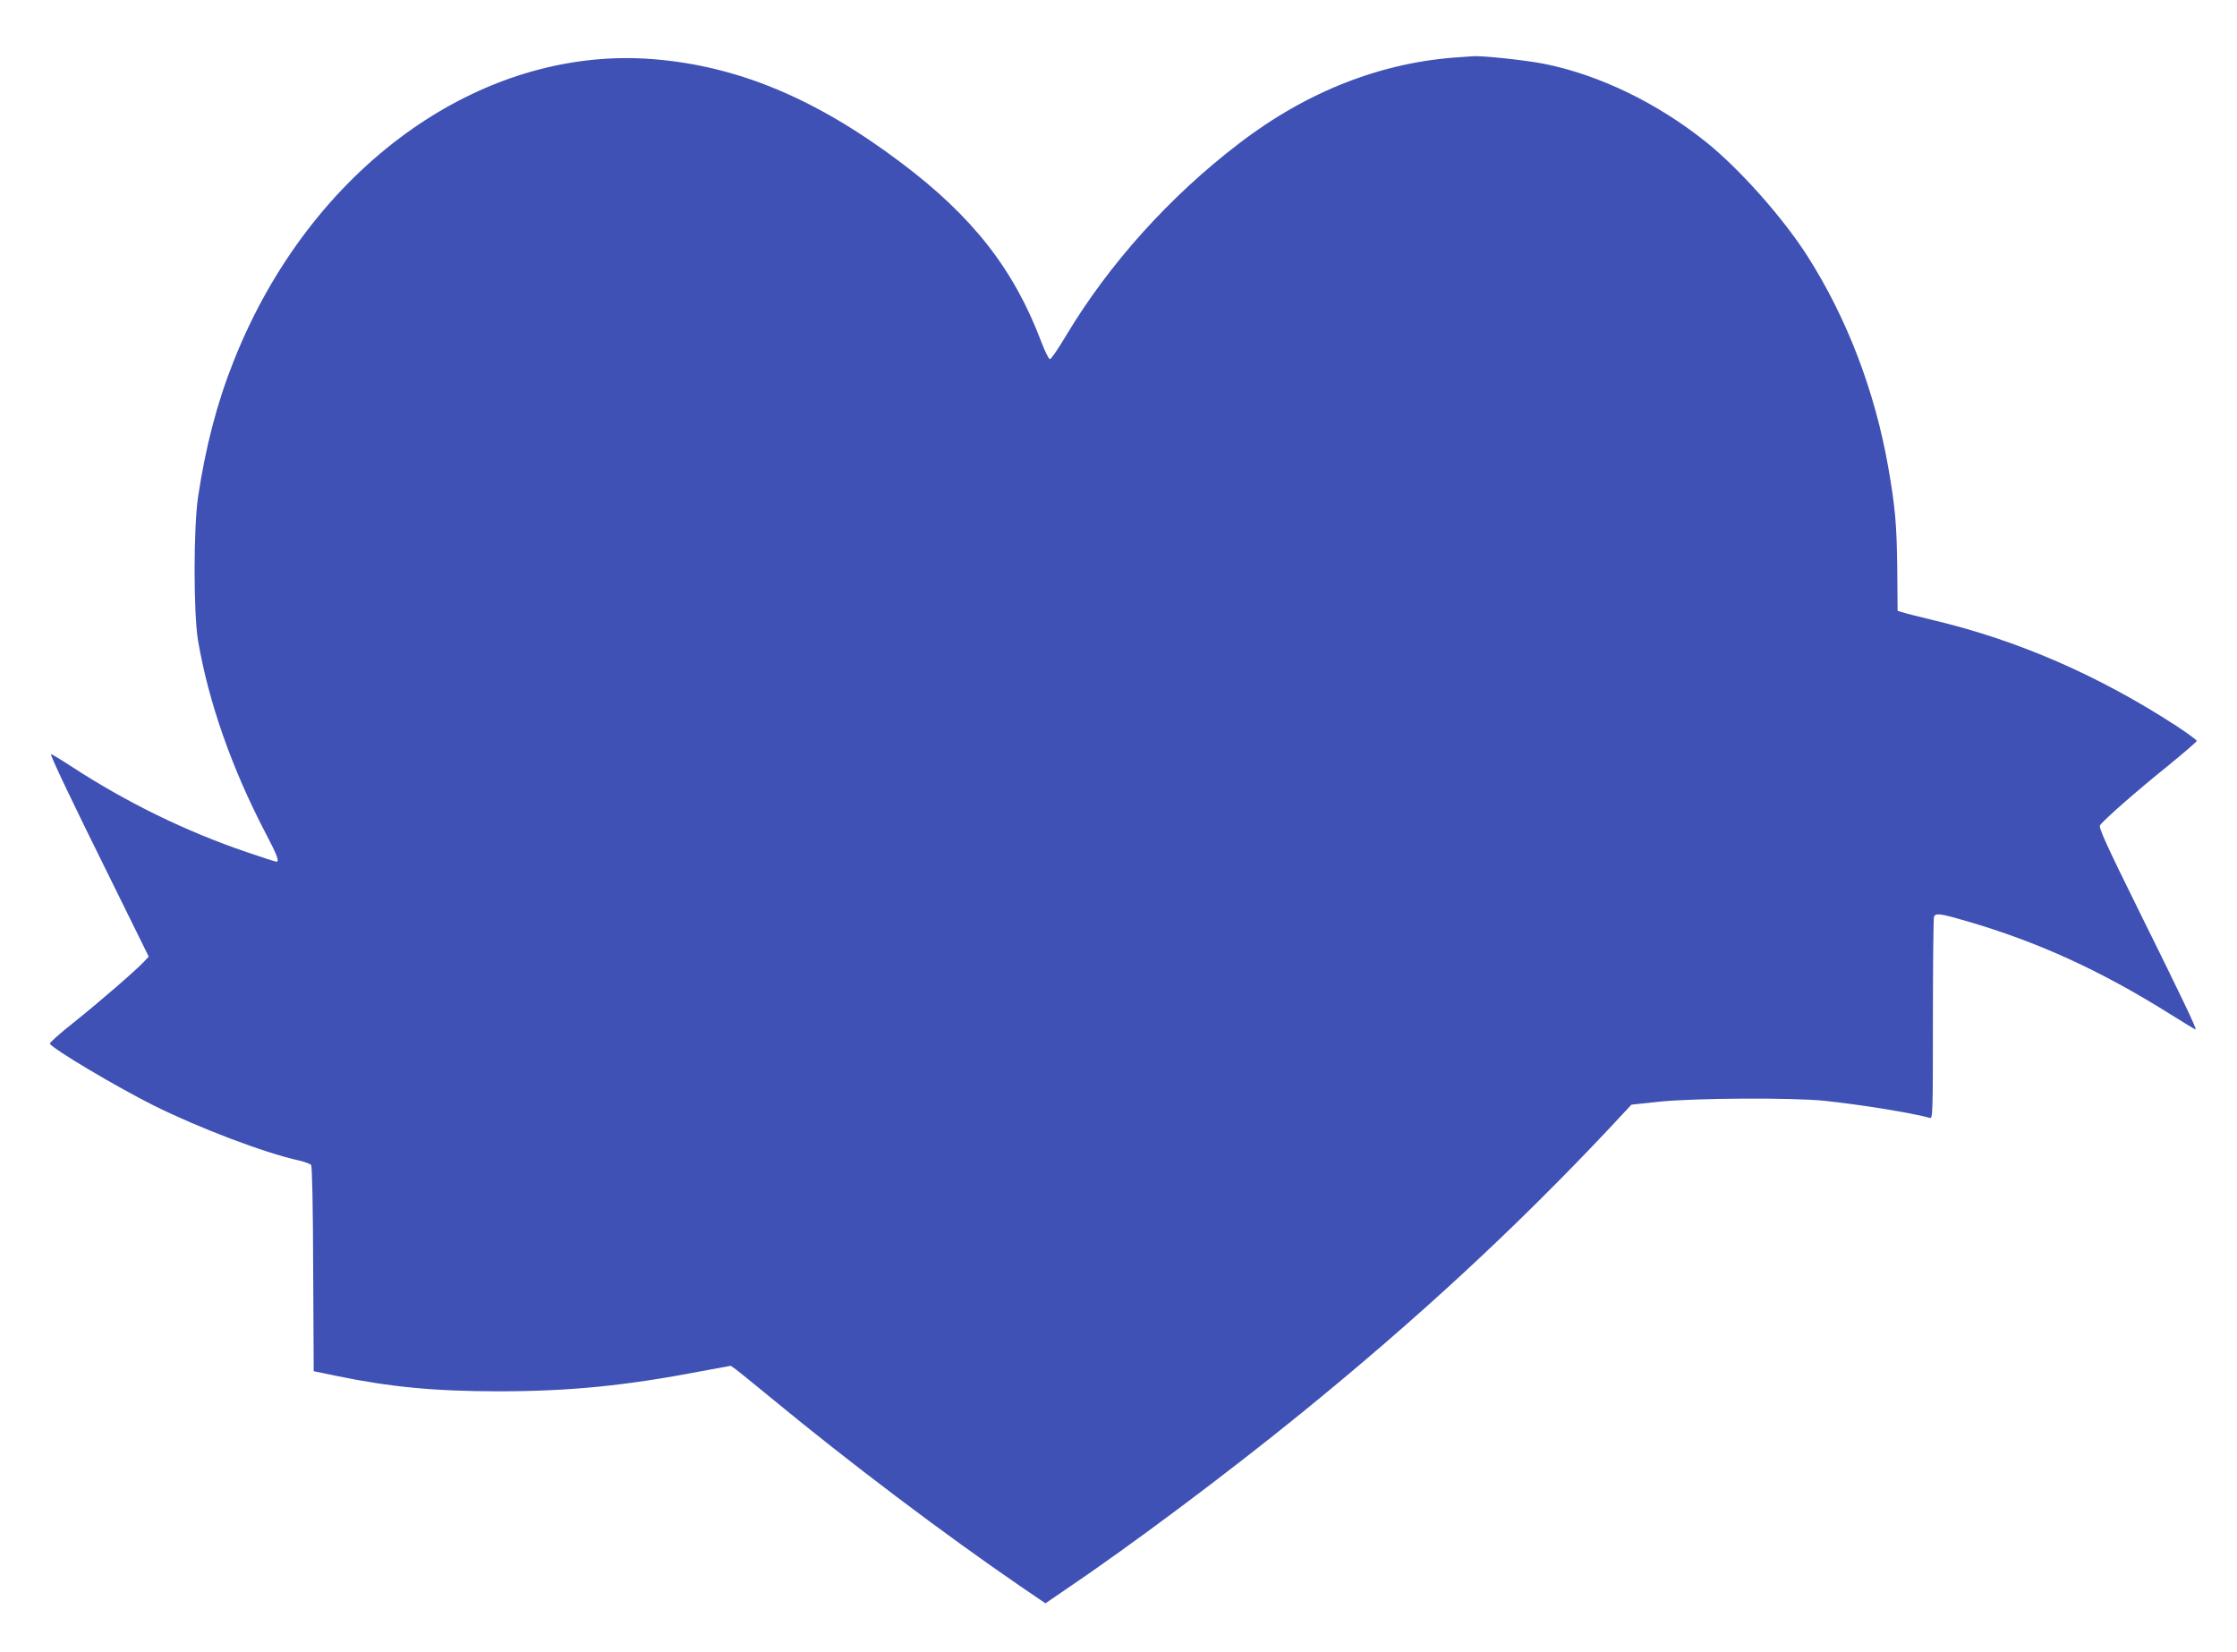<?xml version="1.0" standalone="no"?>
<!DOCTYPE svg PUBLIC "-//W3C//DTD SVG 20010904//EN"
 "http://www.w3.org/TR/2001/REC-SVG-20010904/DTD/svg10.dtd">
<svg version="1.0" xmlns="http://www.w3.org/2000/svg"
 width="1280pt" height="945pt" viewBox="0 0 1280 945"
 preserveAspectRatio="xMidYMid meet">
<g transform="translate(0,945) scale(0.1,-0.1)"
fill="#3f51b5" stroke="none">
<path d="M8355 9123 c-444 -27 -874 -194 -1263 -492 -400 -305 -748 -693 -995
-1106 -42 -71 -83 -130 -89 -130 -7 0 -29 45 -50 100 -157 415 -392 716 -803
1025 -490 369 -937 554 -1423 592 -988 76 -1958 -624 -2395 -1728 -96 -241
-161 -492 -204 -779 -26 -176 -26 -665 0 -819 60 -352 193 -732 387 -1103 67
-128 80 -163 61 -163 -4 0 -80 24 -167 54 -348 118 -690 285 -1004 490 -63 41
-116 73 -118 71 -6 -5 111 -252 345 -724 l214 -434 -28 -30 c-49 -52 -254
-229 -400 -346 -79 -62 -140 -117 -138 -122 21 -33 378 -245 593 -353 259
-129 637 -273 835 -316 31 -7 62 -19 67 -25 6 -7 11 -233 12 -596 l3 -584 130
-27 c312 -64 563 -88 930 -88 400 0 718 31 1153 114 l173 32 29 -20 c16 -12
111 -89 212 -172 440 -363 981 -771 1416 -1069 l144 -98 111 76 c374 252 930
668 1352 1011 667 542 1226 1059 1766 1633 l124 133 160 17 c204 21 761 24
945 5 209 -22 505 -70 603 -98 16 -5 17 27 17 565 0 313 3 576 6 585 9 24 37
20 187 -24 409 -119 767 -283 1163 -531 78 -49 144 -89 147 -89 9 0 -77 180
-326 683 -185 374 -229 472 -221 485 18 28 209 196 387 339 92 75 167 140 167
144 0 5 -53 44 -117 86 -442 287 -902 488 -1383 603 -91 22 -175 43 -188 48
l-24 7 -2 240 c-3 257 -12 357 -52 584 -76 433 -236 852 -462 1206 -139 218
-386 496 -577 650 -280 225 -614 387 -930 450 -108 21 -357 48 -409 43 -12 -1
-43 -3 -71 -5z"/>
</g>
</svg>
